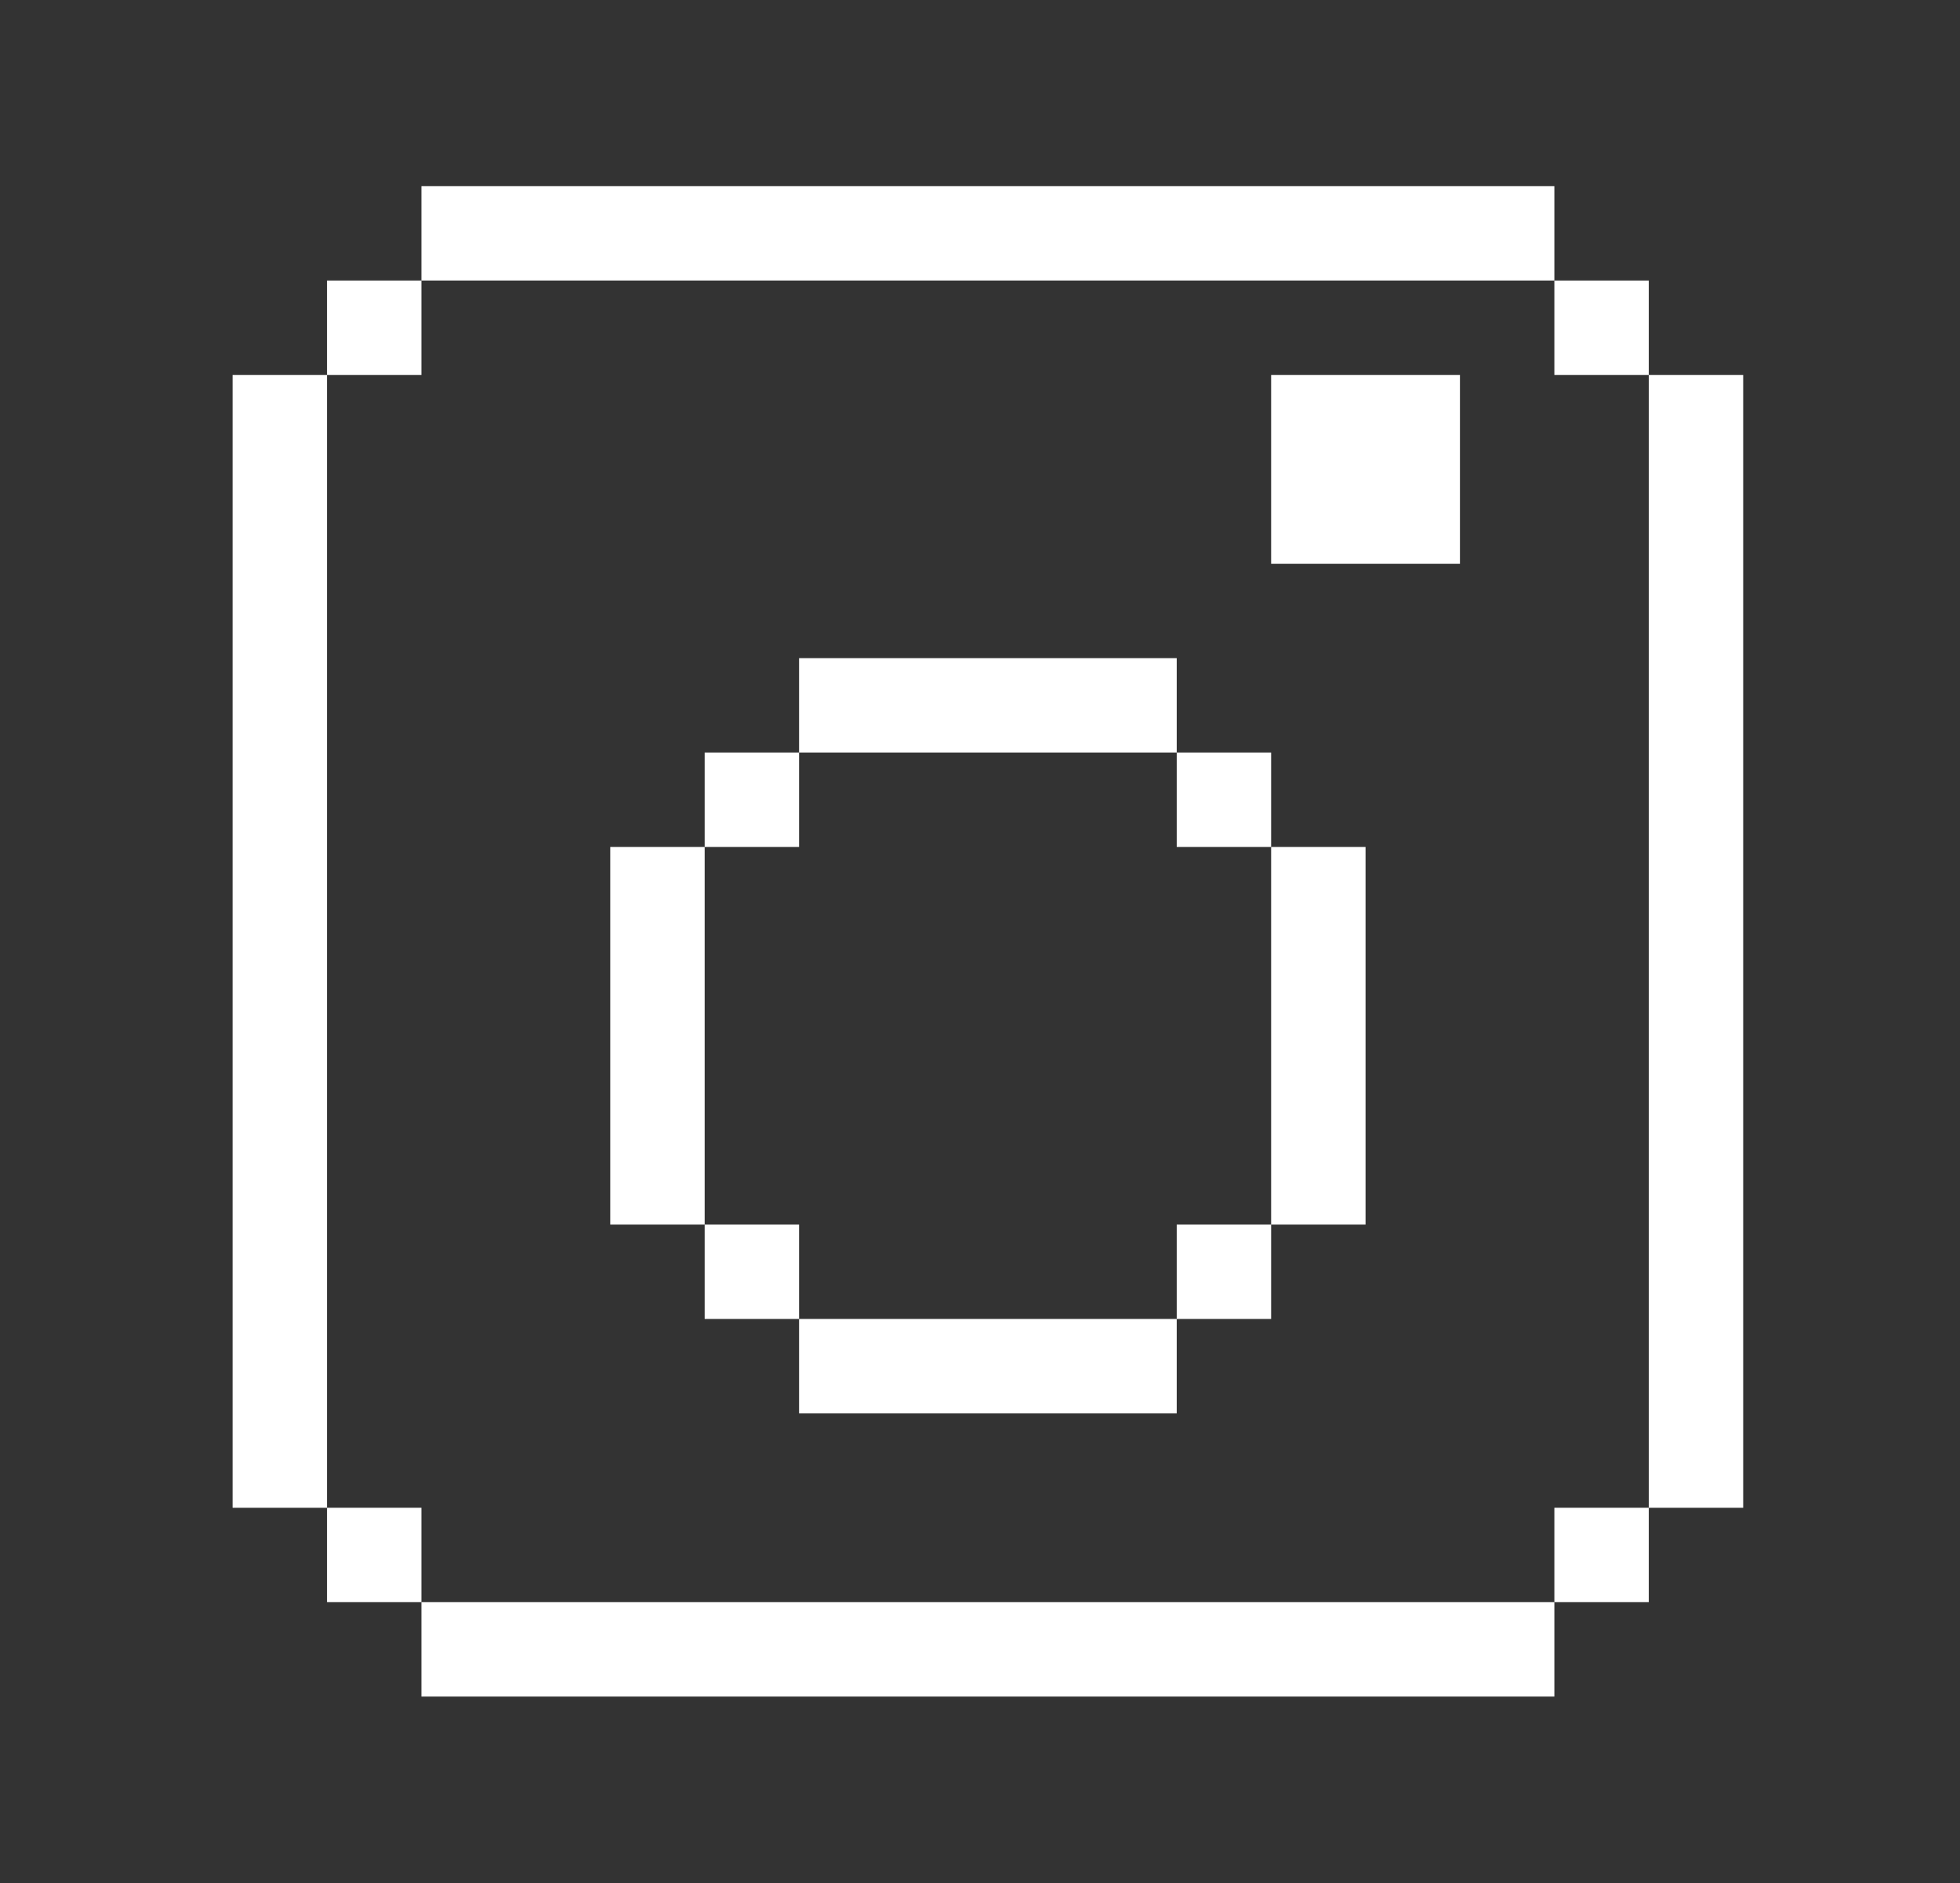 <svg xmlns="http://www.w3.org/2000/svg" viewBox="0 0 1123.96 1080"><rect x="0" y="0" width="1123.96" height="1080" fill="#333333" stroke="none"/><defs><style>.cls-1{fill:#fff;}</style></defs><g id="Layer_2" data-name="Layer 2"><rect class="cls-1" x="241.66" y="106.73" width="649.69" height="54.14"/><rect class="cls-1" x="241.66" y="918.84" width="649.69" height="54.14"/><rect class="cls-1" x="133.38" y="215.02" width="54.14" height="649.69"/><rect class="cls-1" x="945.49" y="215.02" width="54.14" height="649.69"/><rect class="cls-1" x="187.52" y="160.88" width="54.14" height="54.14"/><rect class="cls-1" x="891.35" y="160.88" width="54.14" height="54.14"/><rect class="cls-1" x="187.52" y="864.7" width="54.14" height="54.14"/><rect class="cls-1" x="891.35" y="864.7" width="54.14" height="54.14"/><rect class="cls-1" x="458.23" y="377.44" width="216.56" height="54.14"/><rect class="cls-1" x="458.23" y="756.42" width="216.56" height="54.14"/><rect class="cls-1" x="349.95" y="485.72" width="54.14" height="216.56"/><rect class="cls-1" x="728.93" y="485.72" width="54.14" height="216.56"/><rect class="cls-1" x="404.09" y="431.58" width="54.14" height="54.14"/><rect class="cls-1" x="674.79" y="431.58" width="54.14" height="54.14"/><rect class="cls-1" x="728.93" y="215.02" width="108.28" height="108.28"/><rect class="cls-1" x="674.79" y="702.28" width="54.14" height="54.14"/><rect class="cls-1" x="404.09" y="702.28" width="54.14" height="54.14"/></g></svg>
